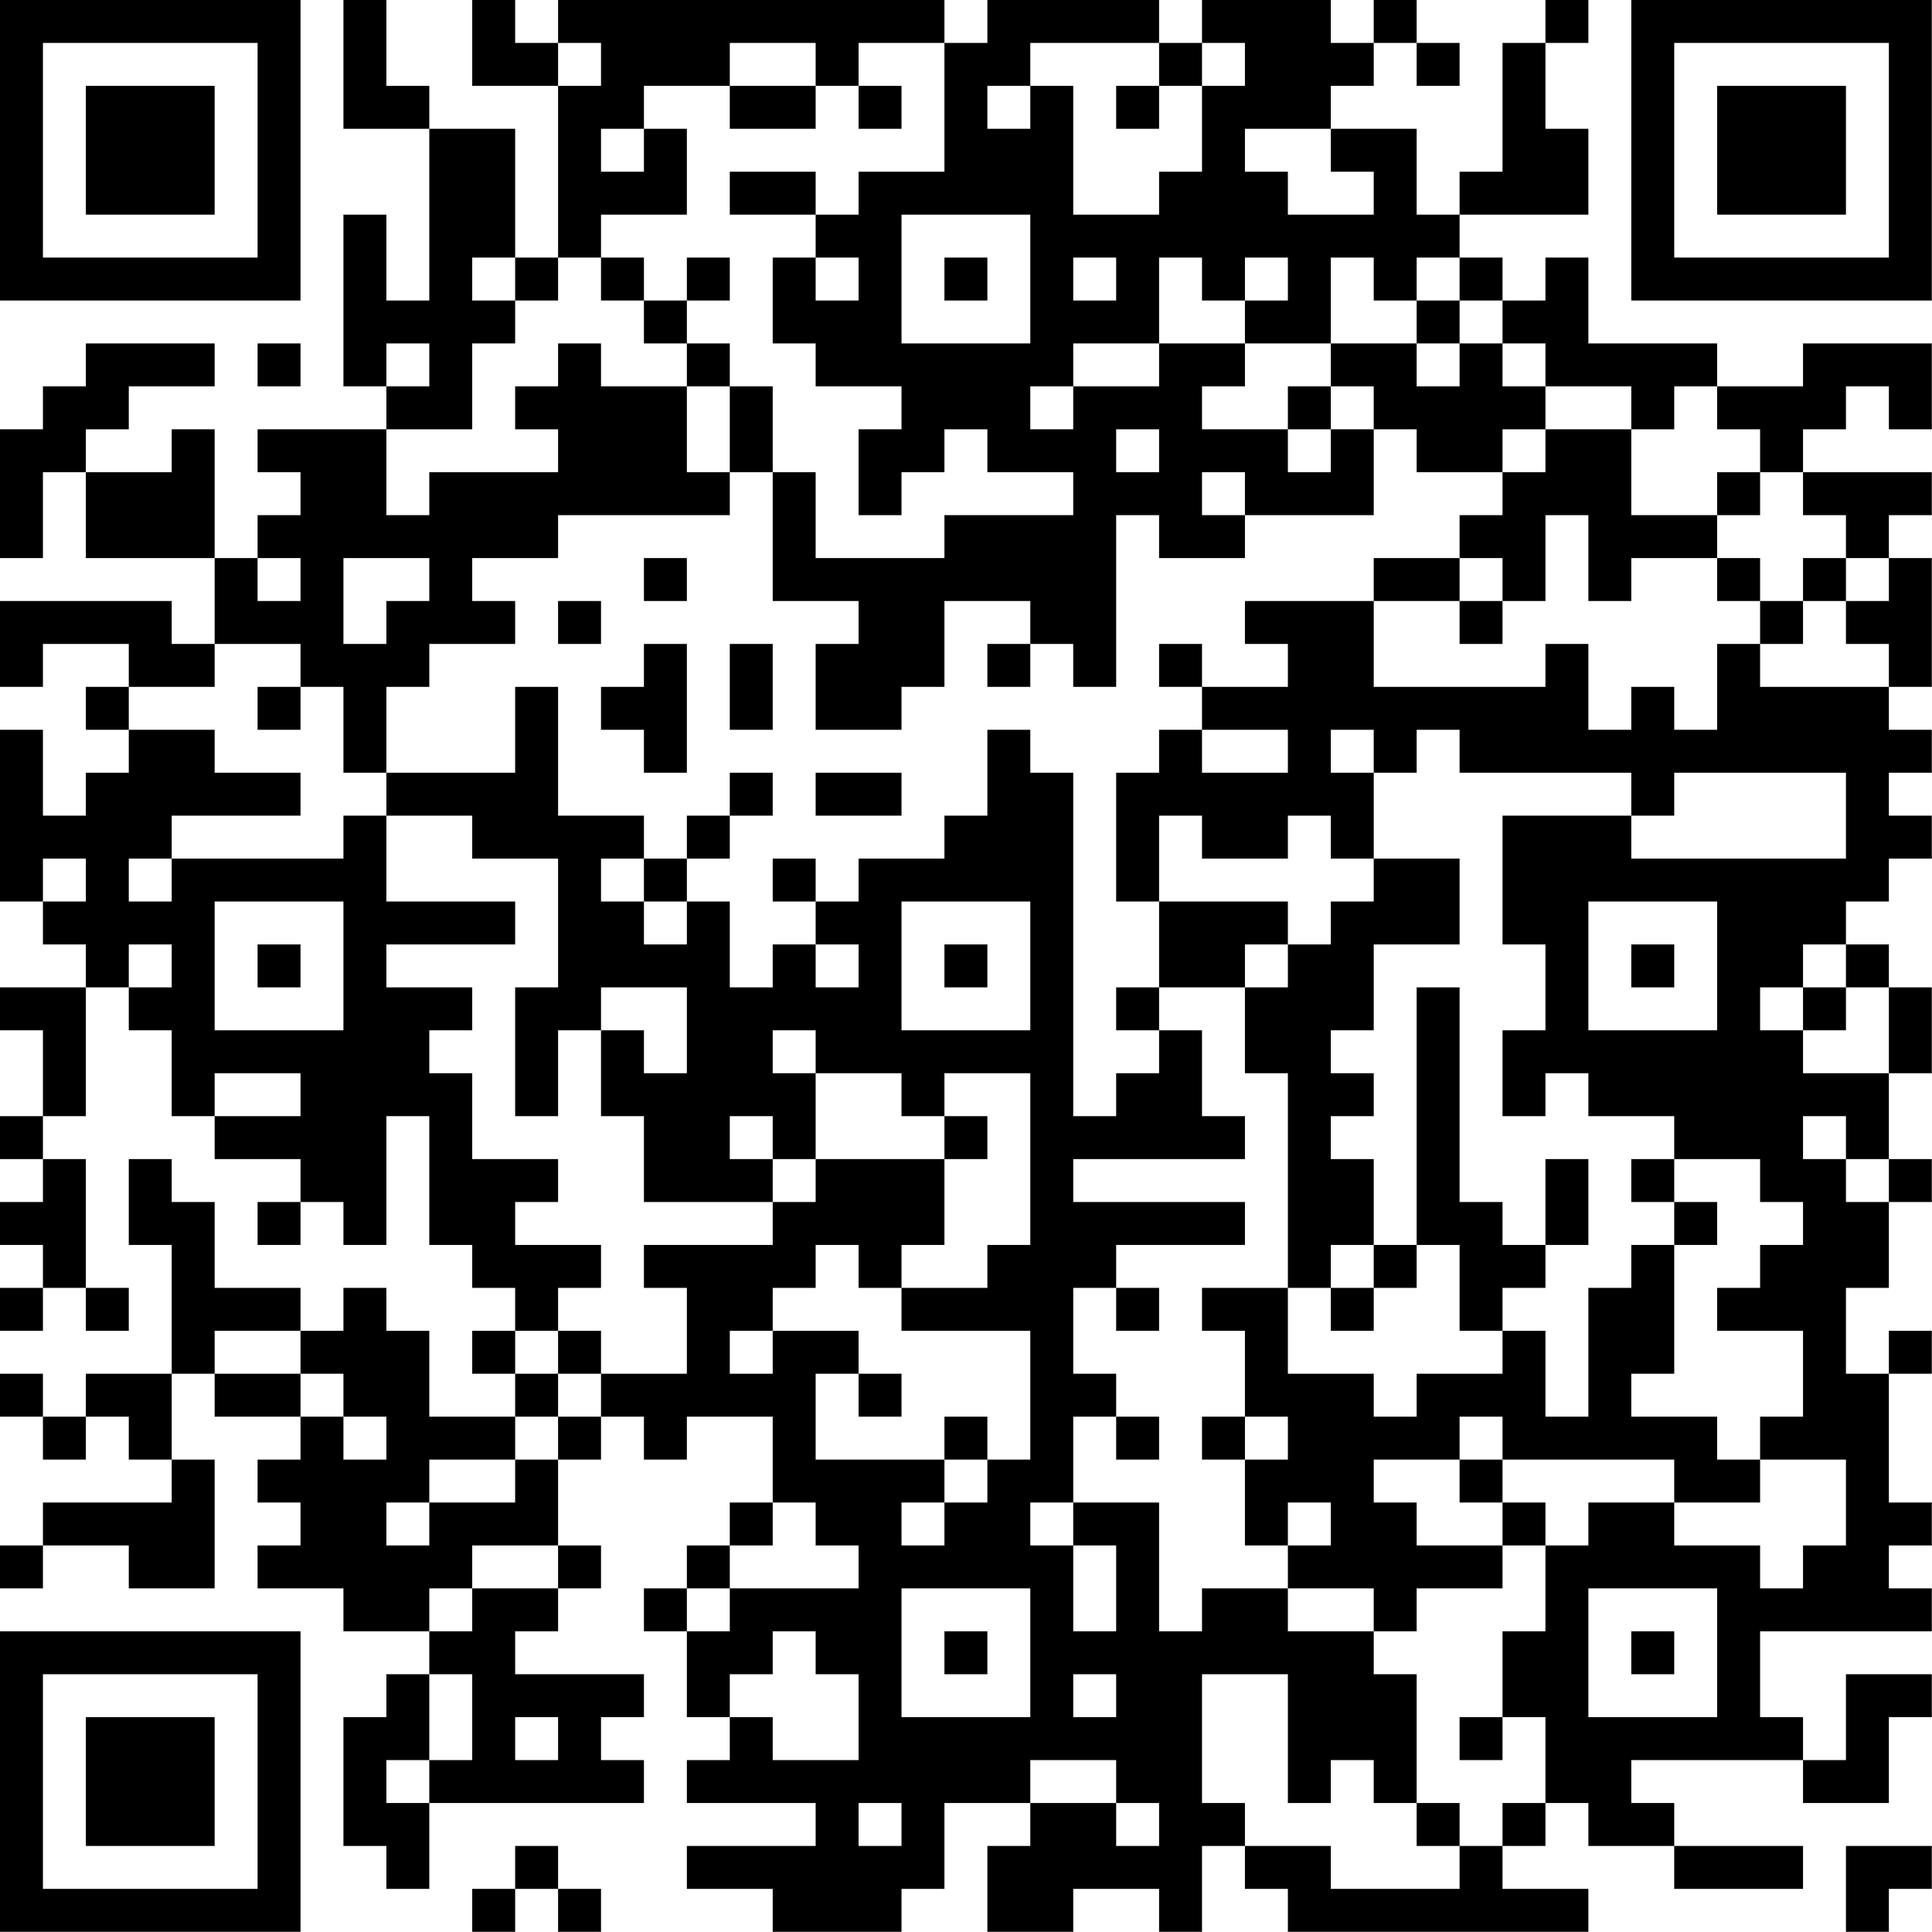 <?xml version="1.0" encoding="UTF-8"?>
<svg xmlns="http://www.w3.org/2000/svg" version="1.1" width="100" height="100" viewBox="0 0 100 100"><rect x="0" y="0" width="100" height="100" fill="#ffffff"/><g transform="scale(2.222)"><g transform="translate(0,0)"><path fill-rule="evenodd" d="M8 0L8 3L10 3L10 7L9 7L9 5L8 5L8 9L9 9L9 10L6 10L6 11L7 11L7 12L6 12L6 13L5 13L5 10L4 10L4 11L2 11L2 10L3 10L3 9L5 9L5 8L2 8L2 9L1 9L1 10L0 10L0 13L1 13L1 11L2 11L2 13L5 13L5 15L4 15L4 14L0 14L0 16L1 16L1 15L3 15L3 16L2 16L2 17L3 17L3 18L2 18L2 19L1 19L1 17L0 17L0 21L1 21L1 22L2 22L2 23L0 23L0 24L1 24L1 26L0 26L0 27L1 27L1 28L0 28L0 29L1 29L1 30L0 30L0 31L1 31L1 30L2 30L2 31L3 31L3 30L2 30L2 27L1 27L1 26L2 26L2 23L3 23L3 24L4 24L4 26L5 26L5 27L7 27L7 28L6 28L6 29L7 29L7 28L8 28L8 29L9 29L9 26L10 26L10 29L11 29L11 30L12 30L12 31L11 31L11 32L12 32L12 33L10 33L10 31L9 31L9 30L8 30L8 31L7 31L7 30L5 30L5 28L4 28L4 27L3 27L3 29L4 29L4 32L2 32L2 33L1 33L1 32L0 32L0 33L1 33L1 34L2 34L2 33L3 33L3 34L4 34L4 35L1 35L1 36L0 36L0 37L1 37L1 36L3 36L3 37L5 37L5 34L4 34L4 32L5 32L5 33L7 33L7 34L6 34L6 35L7 35L7 36L6 36L6 37L8 37L8 38L10 38L10 39L9 39L9 40L8 40L8 43L9 43L9 44L10 44L10 42L15 42L15 41L14 41L14 40L15 40L15 39L12 39L12 38L13 38L13 37L14 37L14 36L13 36L13 34L14 34L14 33L15 33L15 34L16 34L16 33L18 33L18 35L17 35L17 36L16 36L16 37L15 37L15 38L16 38L16 40L17 40L17 41L16 41L16 42L19 42L19 43L16 43L16 44L18 44L18 45L21 45L21 44L22 44L22 42L24 42L24 43L23 43L23 45L25 45L25 44L27 44L27 45L28 45L28 43L29 43L29 44L30 44L30 45L37 45L37 44L35 44L35 43L36 43L36 42L37 42L37 43L39 43L39 44L42 44L42 43L39 43L39 42L38 42L38 41L42 41L42 42L44 42L44 40L45 40L45 39L43 39L43 41L42 41L42 40L41 40L41 38L45 38L45 37L44 37L44 36L45 36L45 35L44 35L44 32L45 32L45 31L44 31L44 32L43 32L43 30L44 30L44 28L45 28L45 27L44 27L44 25L45 25L45 23L44 23L44 22L43 22L43 21L44 21L44 20L45 20L45 19L44 19L44 18L45 18L45 17L44 17L44 16L45 16L45 13L44 13L44 12L45 12L45 11L42 11L42 10L43 10L43 9L44 9L44 10L45 10L45 8L42 8L42 9L40 9L40 8L37 8L37 6L36 6L36 7L35 7L35 6L34 6L34 5L37 5L37 3L36 3L36 1L37 1L37 0L36 0L36 1L35 1L35 4L34 4L34 5L33 5L33 3L31 3L31 2L32 2L32 1L33 1L33 2L34 2L34 1L33 1L33 0L32 0L32 1L31 1L31 0L28 0L28 1L27 1L27 0L23 0L23 1L22 1L22 0L13 0L13 1L12 1L12 0L11 0L11 2L13 2L13 6L12 6L12 3L10 3L10 2L9 2L9 0ZM13 1L13 2L14 2L14 1ZM17 1L17 2L15 2L15 3L14 3L14 4L15 4L15 3L16 3L16 5L14 5L14 6L13 6L13 7L12 7L12 6L11 6L11 7L12 7L12 8L11 8L11 10L9 10L9 12L10 12L10 11L13 11L13 10L12 10L12 9L13 9L13 8L14 8L14 9L16 9L16 11L17 11L17 12L13 12L13 13L11 13L11 14L12 14L12 15L10 15L10 16L9 16L9 18L8 18L8 16L7 16L7 15L5 15L5 16L3 16L3 17L5 17L5 18L7 18L7 19L4 19L4 20L3 20L3 21L4 21L4 20L8 20L8 19L9 19L9 21L12 21L12 22L9 22L9 23L11 23L11 24L10 24L10 25L11 25L11 27L13 27L13 28L12 28L12 29L14 29L14 30L13 30L13 31L12 31L12 32L13 32L13 33L12 33L12 34L10 34L10 35L9 35L9 36L10 36L10 35L12 35L12 34L13 34L13 33L14 33L14 32L16 32L16 30L15 30L15 29L18 29L18 28L19 28L19 27L22 27L22 29L21 29L21 30L20 30L20 29L19 29L19 30L18 30L18 31L17 31L17 32L18 32L18 31L20 31L20 32L19 32L19 34L22 34L22 35L21 35L21 36L22 36L22 35L23 35L23 34L24 34L24 31L21 31L21 30L23 30L23 29L24 29L24 25L22 25L22 26L21 26L21 25L19 25L19 24L18 24L18 25L19 25L19 27L18 27L18 26L17 26L17 27L18 27L18 28L15 28L15 26L14 26L14 24L15 24L15 25L16 25L16 23L14 23L14 24L13 24L13 26L12 26L12 23L13 23L13 20L11 20L11 19L9 19L9 18L12 18L12 16L13 16L13 19L15 19L15 20L14 20L14 21L15 21L15 22L16 22L16 21L17 21L17 23L18 23L18 22L19 22L19 23L20 23L20 22L19 22L19 21L20 21L20 20L22 20L22 19L23 19L23 17L24 17L24 18L25 18L25 26L26 26L26 25L27 25L27 24L28 24L28 26L29 26L29 27L25 27L25 28L29 28L29 29L26 29L26 30L25 30L25 32L26 32L26 33L25 33L25 35L24 35L24 36L25 36L25 38L26 38L26 36L25 36L25 35L27 35L27 38L28 38L28 37L30 37L30 38L32 38L32 39L33 39L33 42L32 42L32 41L31 41L31 42L30 42L30 39L28 39L28 42L29 42L29 43L31 43L31 44L34 44L34 43L35 43L35 42L36 42L36 40L35 40L35 38L36 38L36 36L37 36L37 35L39 35L39 36L41 36L41 37L42 37L42 36L43 36L43 34L41 34L41 33L42 33L42 31L40 31L40 30L41 30L41 29L42 29L42 28L41 28L41 27L39 27L39 26L37 26L37 25L36 25L36 26L35 26L35 24L36 24L36 22L35 22L35 19L38 19L38 20L43 20L43 18L39 18L39 19L38 19L38 18L34 18L34 17L33 17L33 18L32 18L32 17L31 17L31 18L32 18L32 20L31 20L31 19L30 19L30 20L28 20L28 19L27 19L27 21L26 21L26 18L27 18L27 17L28 17L28 18L30 18L30 17L28 17L28 16L30 16L30 15L29 15L29 14L32 14L32 16L36 16L36 15L37 15L37 17L38 17L38 16L39 16L39 17L40 17L40 15L41 15L41 16L44 16L44 15L43 15L43 14L44 14L44 13L43 13L43 12L42 12L42 11L41 11L41 10L40 10L40 9L39 9L39 10L38 10L38 9L36 9L36 8L35 8L35 7L34 7L34 6L33 6L33 7L32 7L32 6L31 6L31 8L29 8L29 7L30 7L30 6L29 6L29 7L28 7L28 6L27 6L27 8L25 8L25 9L24 9L24 10L25 10L25 9L27 9L27 8L29 8L29 9L28 9L28 10L30 10L30 11L31 11L31 10L32 10L32 12L29 12L29 11L28 11L28 12L29 12L29 13L27 13L27 12L26 12L26 16L25 16L25 15L24 15L24 14L22 14L22 16L21 16L21 17L19 17L19 15L20 15L20 14L18 14L18 11L19 11L19 13L22 13L22 12L25 12L25 11L23 11L23 10L22 10L22 11L21 11L21 12L20 12L20 10L21 10L21 9L19 9L19 8L18 8L18 6L19 6L19 7L20 7L20 6L19 6L19 5L20 5L20 4L22 4L22 1L20 1L20 2L19 2L19 1ZM24 1L24 2L23 2L23 3L24 3L24 2L25 2L25 5L27 5L27 4L28 4L28 2L29 2L29 1L28 1L28 2L27 2L27 1ZM17 2L17 3L19 3L19 2ZM20 2L20 3L21 3L21 2ZM26 2L26 3L27 3L27 2ZM29 3L29 4L30 4L30 5L32 5L32 4L31 4L31 3ZM17 4L17 5L19 5L19 4ZM21 5L21 8L24 8L24 5ZM14 6L14 7L15 7L15 8L16 8L16 9L17 9L17 11L18 11L18 9L17 9L17 8L16 8L16 7L17 7L17 6L16 6L16 7L15 7L15 6ZM22 6L22 7L23 7L23 6ZM25 6L25 7L26 7L26 6ZM33 7L33 8L31 8L31 9L30 9L30 10L31 10L31 9L32 9L32 10L33 10L33 11L35 11L35 12L34 12L34 13L32 13L32 14L34 14L34 15L35 15L35 14L36 14L36 12L37 12L37 14L38 14L38 13L40 13L40 14L41 14L41 15L42 15L42 14L43 14L43 13L42 13L42 14L41 14L41 13L40 13L40 12L41 12L41 11L40 11L40 12L38 12L38 10L36 10L36 9L35 9L35 8L34 8L34 7ZM6 8L6 9L7 9L7 8ZM9 8L9 9L10 9L10 8ZM33 8L33 9L34 9L34 8ZM26 10L26 11L27 11L27 10ZM35 10L35 11L36 11L36 10ZM6 13L6 14L7 14L7 13ZM8 13L8 15L9 15L9 14L10 14L10 13ZM15 13L15 14L16 14L16 13ZM34 13L34 14L35 14L35 13ZM13 14L13 15L14 15L14 14ZM15 15L15 16L14 16L14 17L15 17L15 18L16 18L16 15ZM17 15L17 17L18 17L18 15ZM23 15L23 16L24 16L24 15ZM27 15L27 16L28 16L28 15ZM6 16L6 17L7 17L7 16ZM17 18L17 19L16 19L16 20L15 20L15 21L16 21L16 20L17 20L17 19L18 19L18 18ZM19 18L19 19L21 19L21 18ZM1 20L1 21L2 21L2 20ZM18 20L18 21L19 21L19 20ZM32 20L32 21L31 21L31 22L30 22L30 21L27 21L27 23L26 23L26 24L27 24L27 23L29 23L29 25L30 25L30 30L28 30L28 31L29 31L29 33L28 33L28 34L29 34L29 36L30 36L30 37L32 37L32 38L33 38L33 37L35 37L35 36L36 36L36 35L35 35L35 34L39 34L39 35L41 35L41 34L40 34L40 33L38 33L38 32L39 32L39 29L40 29L40 28L39 28L39 27L38 27L38 28L39 28L39 29L38 29L38 30L37 30L37 33L36 33L36 31L35 31L35 30L36 30L36 29L37 29L37 27L36 27L36 29L35 29L35 28L34 28L34 23L33 23L33 29L32 29L32 27L31 27L31 26L32 26L32 25L31 25L31 24L32 24L32 22L34 22L34 20ZM5 21L5 24L8 24L8 21ZM21 21L21 24L24 24L24 21ZM37 21L37 24L40 24L40 21ZM3 22L3 23L4 23L4 22ZM6 22L6 23L7 23L7 22ZM22 22L22 23L23 23L23 22ZM29 22L29 23L30 23L30 22ZM38 22L38 23L39 23L39 22ZM42 22L42 23L41 23L41 24L42 24L42 25L44 25L44 23L43 23L43 22ZM42 23L42 24L43 24L43 23ZM5 25L5 26L7 26L7 25ZM22 26L22 27L23 27L23 26ZM42 26L42 27L43 27L43 28L44 28L44 27L43 27L43 26ZM31 29L31 30L30 30L30 32L32 32L32 33L33 33L33 32L35 32L35 31L34 31L34 29L33 29L33 30L32 30L32 29ZM26 30L26 31L27 31L27 30ZM31 30L31 31L32 31L32 30ZM5 31L5 32L7 32L7 33L8 33L8 34L9 34L9 33L8 33L8 32L7 32L7 31ZM13 31L13 32L14 32L14 31ZM20 32L20 33L21 33L21 32ZM22 33L22 34L23 34L23 33ZM26 33L26 34L27 34L27 33ZM29 33L29 34L30 34L30 33ZM34 33L34 34L32 34L32 35L33 35L33 36L35 36L35 35L34 35L34 34L35 34L35 33ZM18 35L18 36L17 36L17 37L16 37L16 38L17 38L17 37L20 37L20 36L19 36L19 35ZM30 35L30 36L31 36L31 35ZM11 36L11 37L10 37L10 38L11 38L11 37L13 37L13 36ZM21 37L21 40L24 40L24 37ZM37 37L37 40L40 40L40 37ZM18 38L18 39L17 39L17 40L18 40L18 41L20 41L20 39L19 39L19 38ZM22 38L22 39L23 39L23 38ZM38 38L38 39L39 39L39 38ZM10 39L10 41L9 41L9 42L10 42L10 41L11 41L11 39ZM25 39L25 40L26 40L26 39ZM12 40L12 41L13 41L13 40ZM34 40L34 41L35 41L35 40ZM24 41L24 42L26 42L26 43L27 43L27 42L26 42L26 41ZM20 42L20 43L21 43L21 42ZM33 42L33 43L34 43L34 42ZM12 43L12 44L11 44L11 45L12 45L12 44L13 44L13 45L14 45L14 44L13 44L13 43ZM43 43L43 45L44 45L44 44L45 44L45 43ZM0 0L0 7L7 7L7 0ZM1 1L1 6L6 6L6 1ZM2 2L2 5L5 5L5 2ZM38 0L38 7L45 7L45 0ZM39 1L39 6L44 6L44 1ZM40 2L40 5L43 5L43 2ZM0 38L0 45L7 45L7 38ZM1 39L1 44L6 44L6 39ZM2 40L2 43L5 43L5 40Z" fill="#000000"/></g></g></svg>
